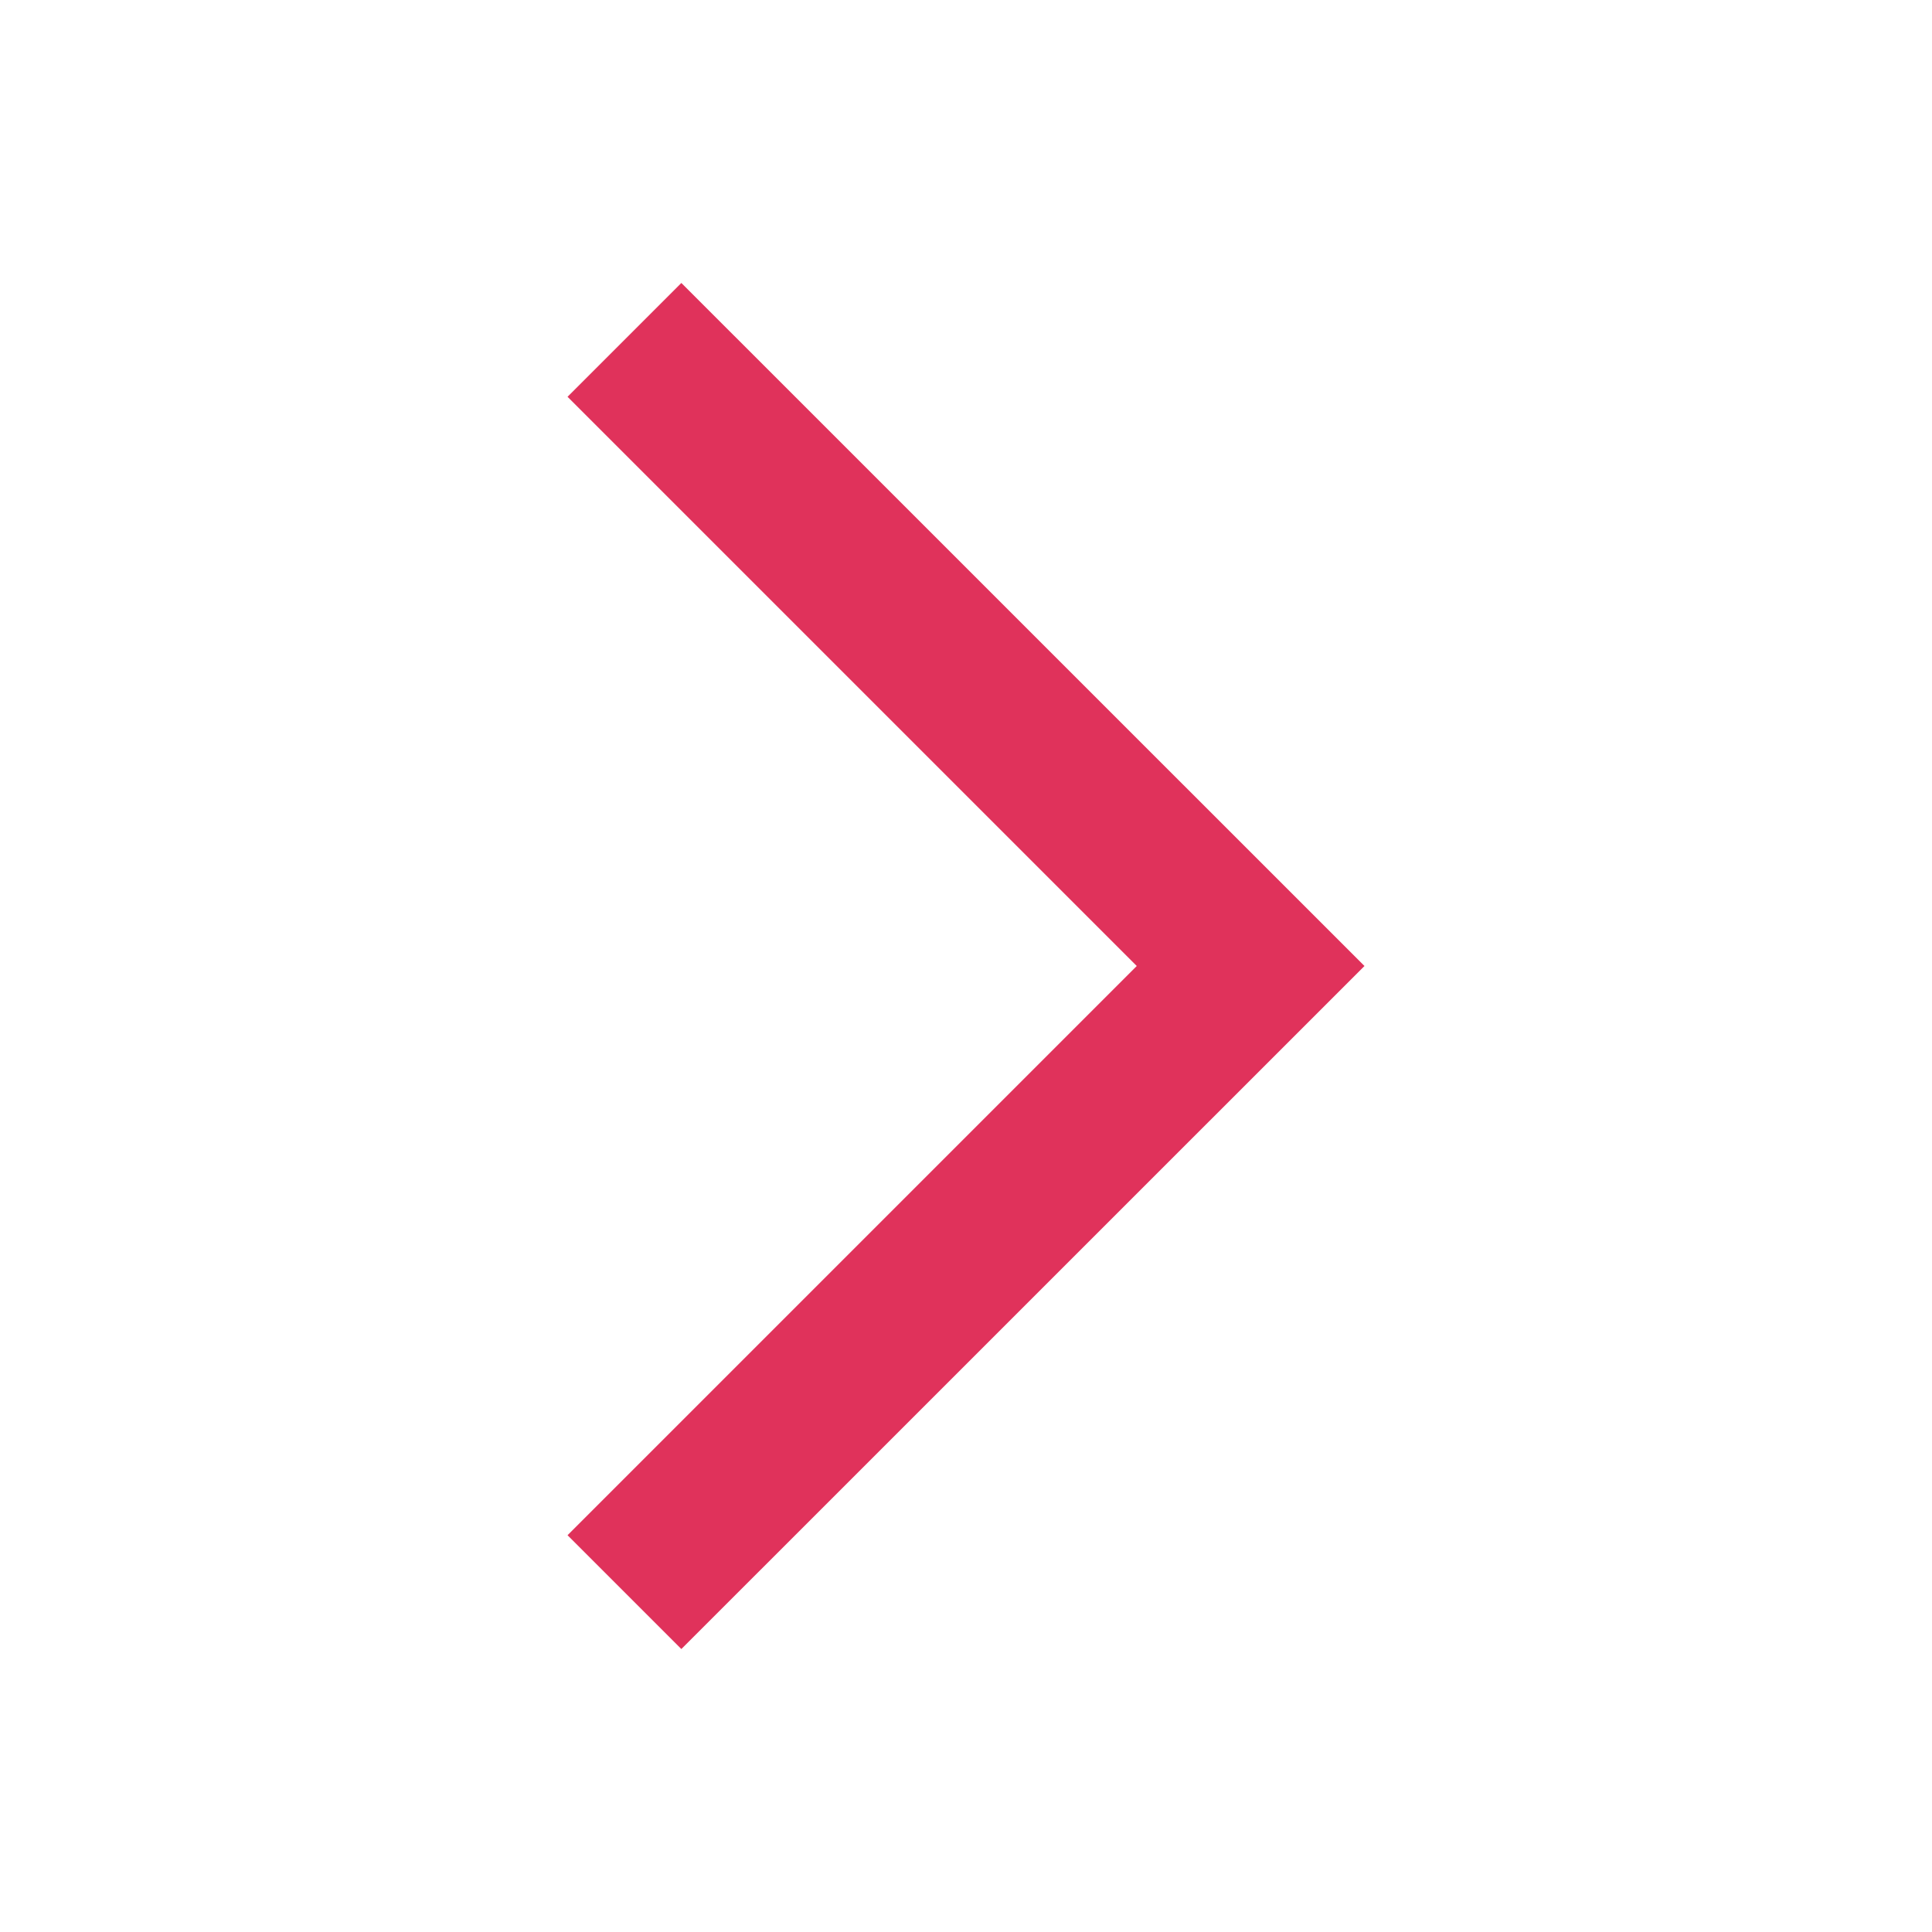 <?xml version="1.0" encoding="UTF-8"?>
<svg width="24px" height="24px" viewBox="0 0 24 24" version="1.1" xmlns="http://www.w3.org/2000/svg" xmlns:xlink="http://www.w3.org/1999/xlink">
    <title>arrow-seguent</title>
    <defs>
        <rect id="path-1" x="0" y="0" width="24" height="24"></rect>
    </defs>
    <g id="Cards-Whatsapp" stroke="none" stroke-width="1" fill="none" fill-rule="evenodd">
        <g id="arrow-seguent">
            <mask id="mask-2" fill="white">
                <use xlink:href="#path-1"></use>
            </mask>
            <g id="path-1"></g>
            <polygon id="Path" fill="#E0325B" fill-rule="nonzero" mask="url(#mask-2)" transform="translate(12, 12) rotate(-180) translate(-12, -12)" points="15.536 3.515 7.05 12 15.536 20.485 16.95 19.071 9.879 12 16.95 4.929"></polygon>
        </g>
    </g>
</svg>